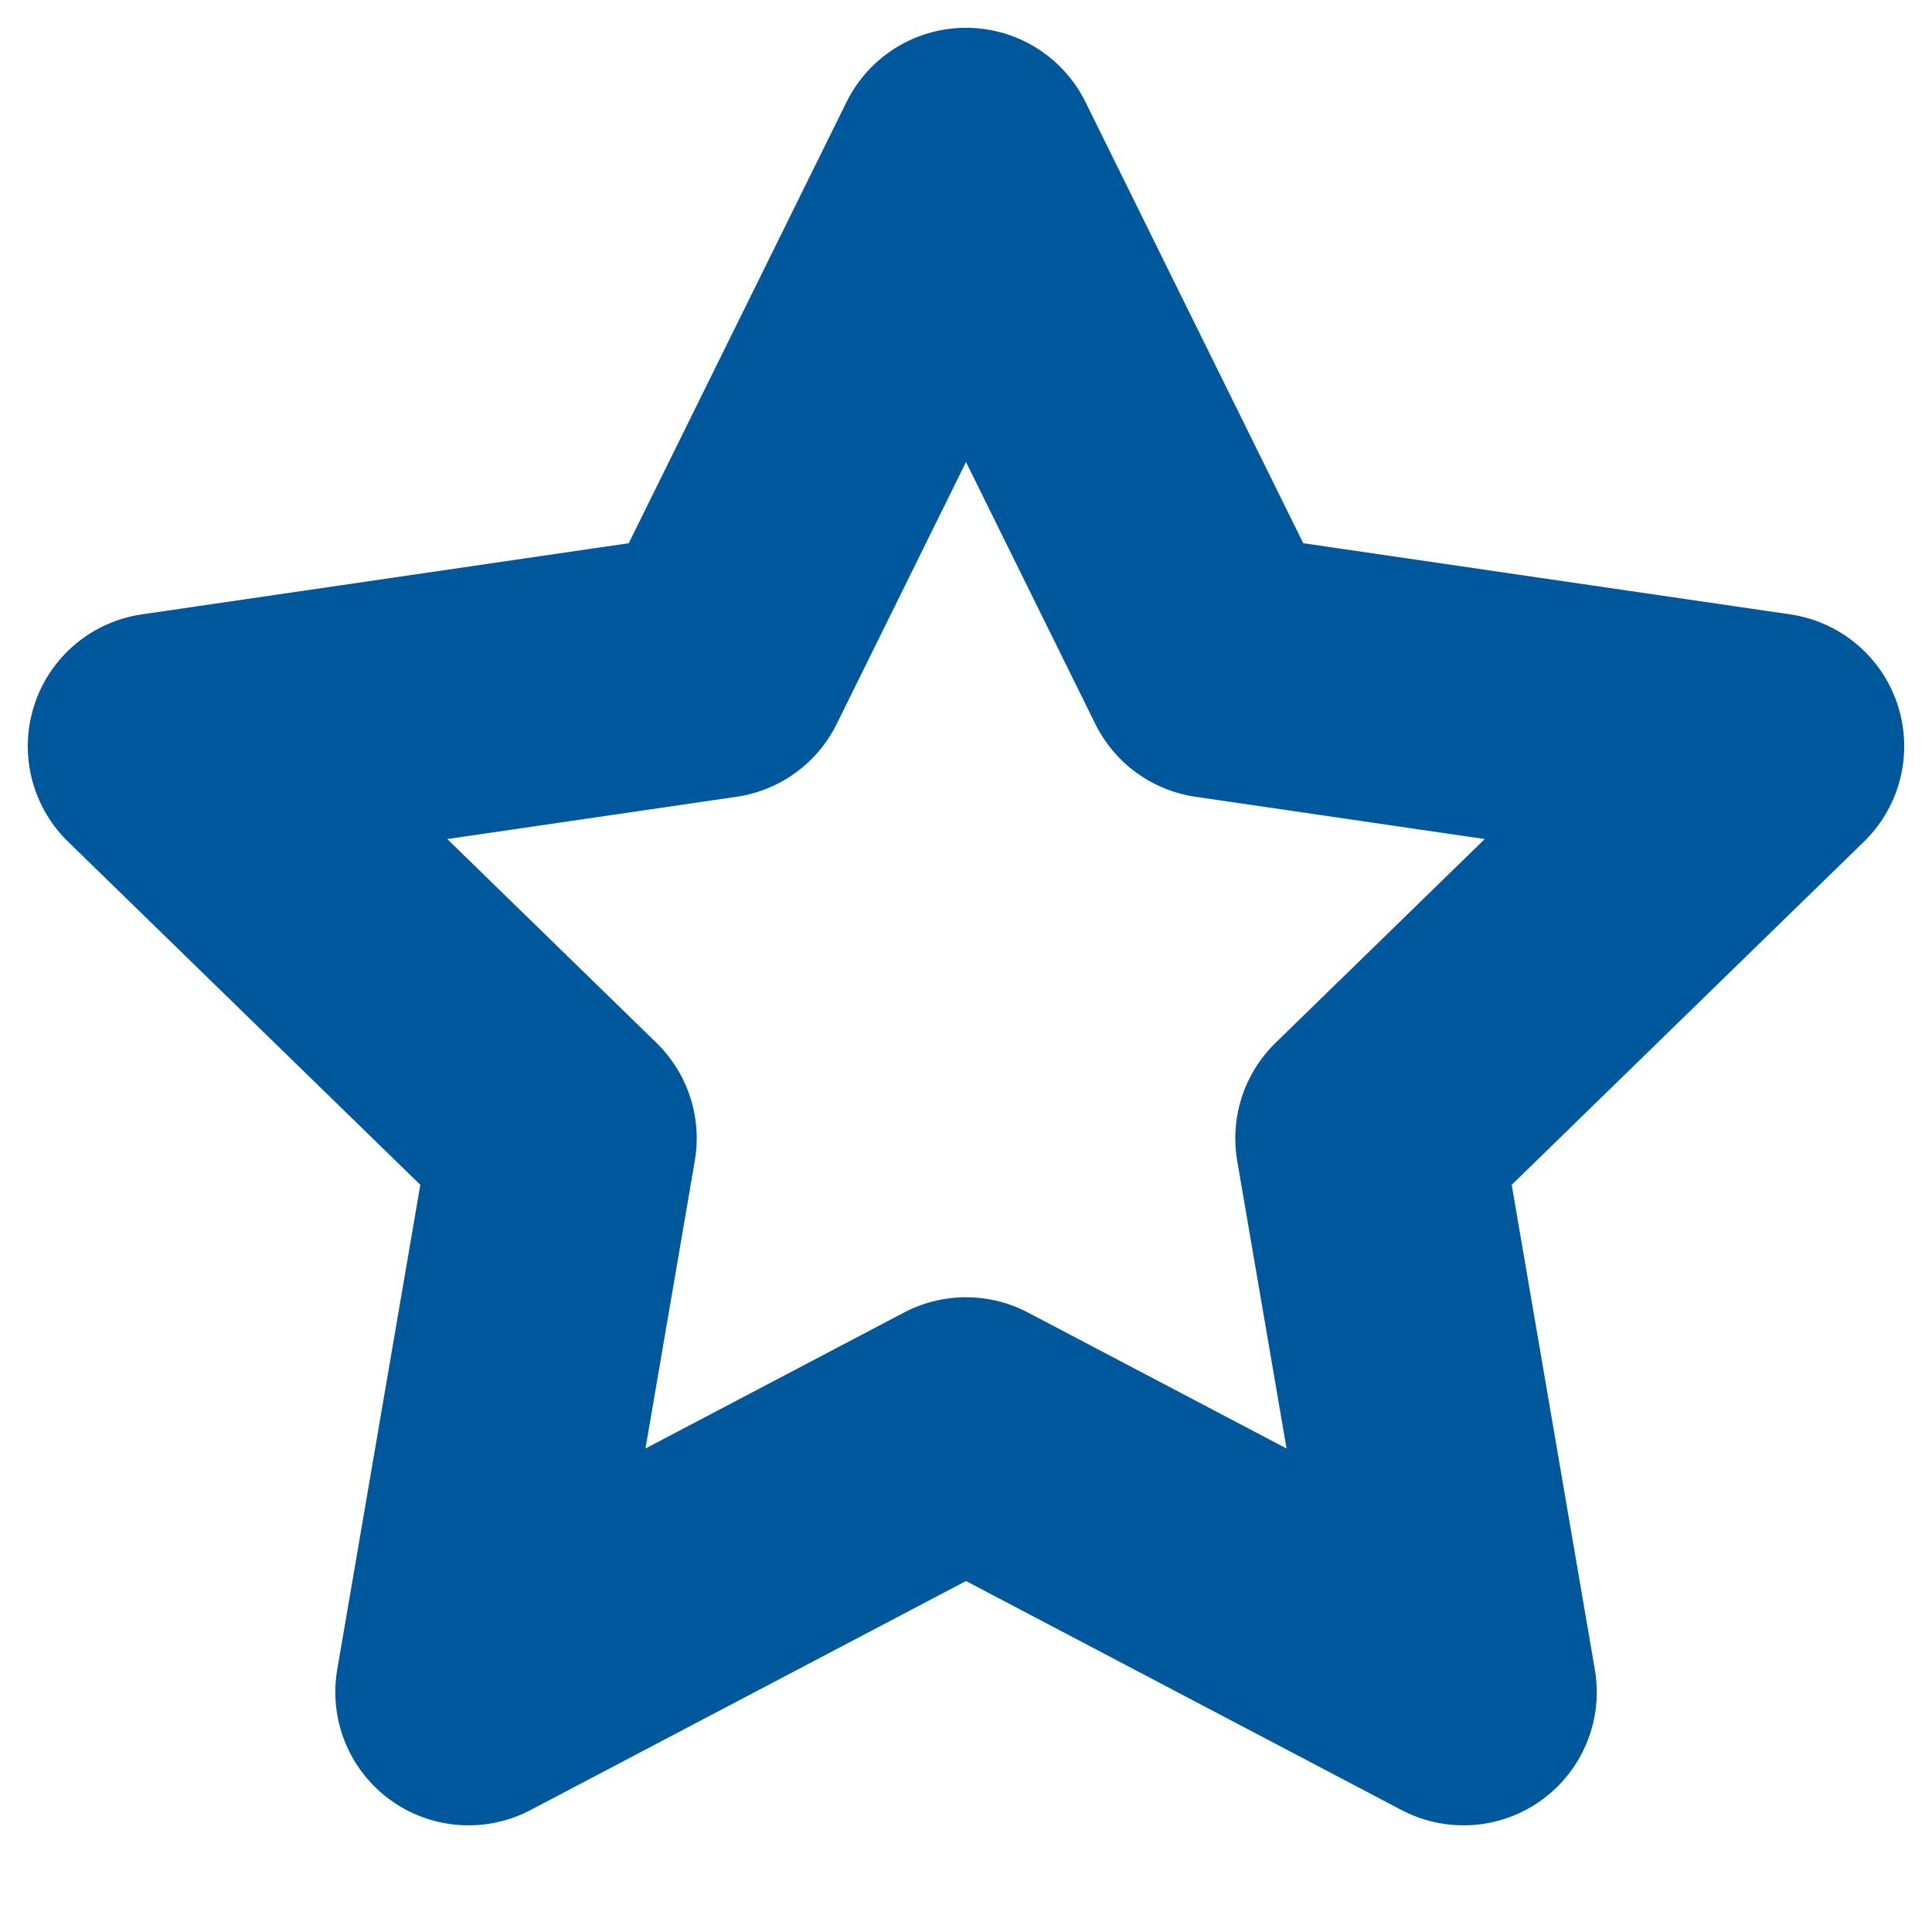 <svg width="29" height="29" viewBox="0 0 29 29" fill="none" xmlns="http://www.w3.org/2000/svg">
<path d="M14.5 2.417L18.234 9.981L26.583 11.201L20.542 17.086L21.968 25.399L14.5 21.472L7.033 25.399L8.458 17.086L2.417 11.201L10.766 9.981L14.5 2.417Z" stroke="#00589C" stroke-width="4" stroke-linecap="round" stroke-linejoin="round"/>
</svg>
